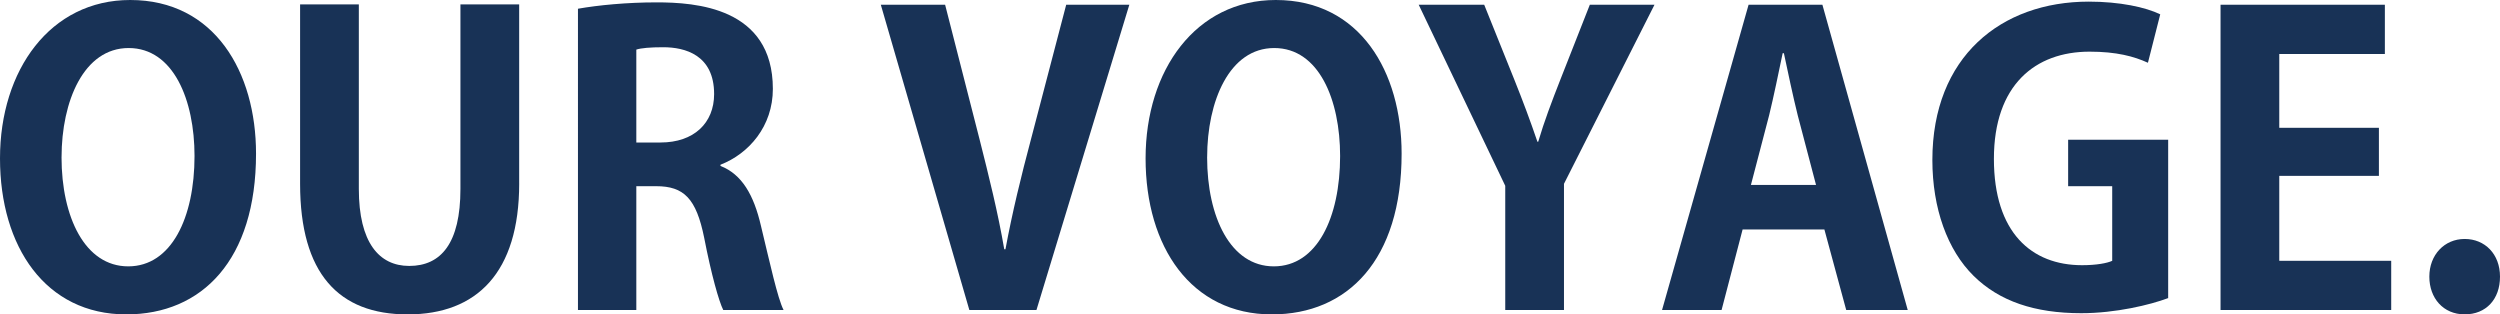 <?xml version="1.0" encoding="UTF-8"?>
<svg id="_レイヤー_2" data-name="レイヤー_2" xmlns="http://www.w3.org/2000/svg" viewBox="0 0 875.97 110.15">
  <defs>
    <style>
      .cls-1 {
        fill: #183256;
      }
    </style>
  </defs>
  <g id="_レイヤー_4" data-name="レイヤー_4">
    <g>
      <path class="cls-1" d="M89.71,53.83c0,37.27-18.92,56.33-45.48,56.33C16,110.15,0,86.51,0,55.5S17.66,0,45.62,0c29.62,0,44.09,25.31,44.09,53.83ZM21.56,55.08c0,21,8.21,38.25,23.37,38.25s23.23-17.11,23.23-38.67c0-19.61-7.37-37.83-23.09-37.83s-23.5,18.64-23.5,38.25Z"/>
      <path class="cls-1" d="M181.92,64.26c0,31.29-14.88,45.9-39.08,45.9s-37.69-14.33-37.69-45.76V1.53h20.58v64.67c0,18.78,7.09,26.98,17.66,26.98,11.13,0,17.94-7.93,17.94-26.98V1.53h20.58v62.73Z"/>
      <path class="cls-1" d="M252.44,58.14c7.51,2.92,11.68,10.15,14.19,21,3.06,12.66,5.84,25.45,7.93,29.49h-21.14c-1.53-3.06-4.17-12.38-6.68-25.31-2.78-13.77-7.09-18.08-16.83-18.08h-6.95v43.39h-20.45V3.06c7.09-1.25,17.11-2.23,27.54-2.23,13.49,0,40.75,1.67,40.75,30.32,0,13.07-8.35,22.67-18.36,26.57v.42ZM231.44,49.93c11.68,0,18.78-6.81,18.78-16.97,0-13.77-10.29-16.41-17.8-16.41-4.59,0-7.79.28-9.46.83v32.55h8.48Z"/>
      <path class="cls-1" d="M395.7,1.67l-32.54,106.96h-23.51L308.63,1.67h22.53l12.1,47.29c3.2,12.66,6.4,25.45,8.62,38.39h.42c2.36-12.8,5.56-25.87,8.9-38.39l12.38-47.29h22.11Z"/>
      <path class="cls-1" d="M491.11,53.83c0,37.27-18.92,56.33-45.48,56.33-28.23,0-44.23-23.64-44.23-54.66S419.07,0,447.02,0c29.62,0,44.09,25.31,44.09,53.83ZM422.96,55.08c0,21,8.21,38.25,23.37,38.25s23.23-17.11,23.23-38.67c0-19.61-7.37-37.83-23.09-37.83s-23.5,18.64-23.5,38.25Z"/>
      <path class="cls-1" d="M579.71,1.67l-31.71,62.73v44.23h-20.58v-43.53L497.1,1.67h22.95l10.57,26.29c3.06,7.65,5.56,14.33,8.07,21.7h.28c2.09-7.09,4.73-14.05,7.79-21.84l10.29-26.15h22.67Z"/>
      <path class="cls-1" d="M668.45,108.62h-21.56l-7.65-28.23h-28.65l-7.37,28.23h-20.86L612.68,1.67h25.87l29.9,106.96ZM636.32,64.81l-6.4-24.34c-1.67-6.68-3.48-15.3-4.87-21.84h-.42c-1.39,6.68-3.2,15.44-4.73,21.7l-6.4,24.48h22.81Z"/>
      <path class="cls-1" d="M759.69,104.45c-6.26,2.36-18.36,5.29-30.46,5.29-16.27,0-28.65-4.17-37.69-13.07-9.18-9.04-14.46-23.64-14.46-40.61,0-36.16,24.06-55.49,54.8-55.49,10.85,0,19.89,1.95,25.04,4.45l-4.31,16.97c-4.87-2.23-10.99-3.89-20.45-3.89-19.05,0-33.52,11.68-33.52,37.55s13.21,37.27,30.88,37.27c5.01,0,8.76-.7,10.57-1.53v-26.15h-15.44v-16.27h35.05v55.5Z"/>
      <path class="cls-1" d="M837.86,108.62h-59.81V1.67h57.58v17.25h-37v25.87h34.91v16.83h-34.91v29.76h39.22v17.25Z"/>
      <path class="cls-1" d="M851.21,96.94c0-7.65,5.29-13.21,12.38-13.21s12.38,5.29,12.38,13.21-4.87,13.21-12.38,13.21-12.38-5.7-12.38-13.21Z"/>
    </g>
  </g>
</svg>